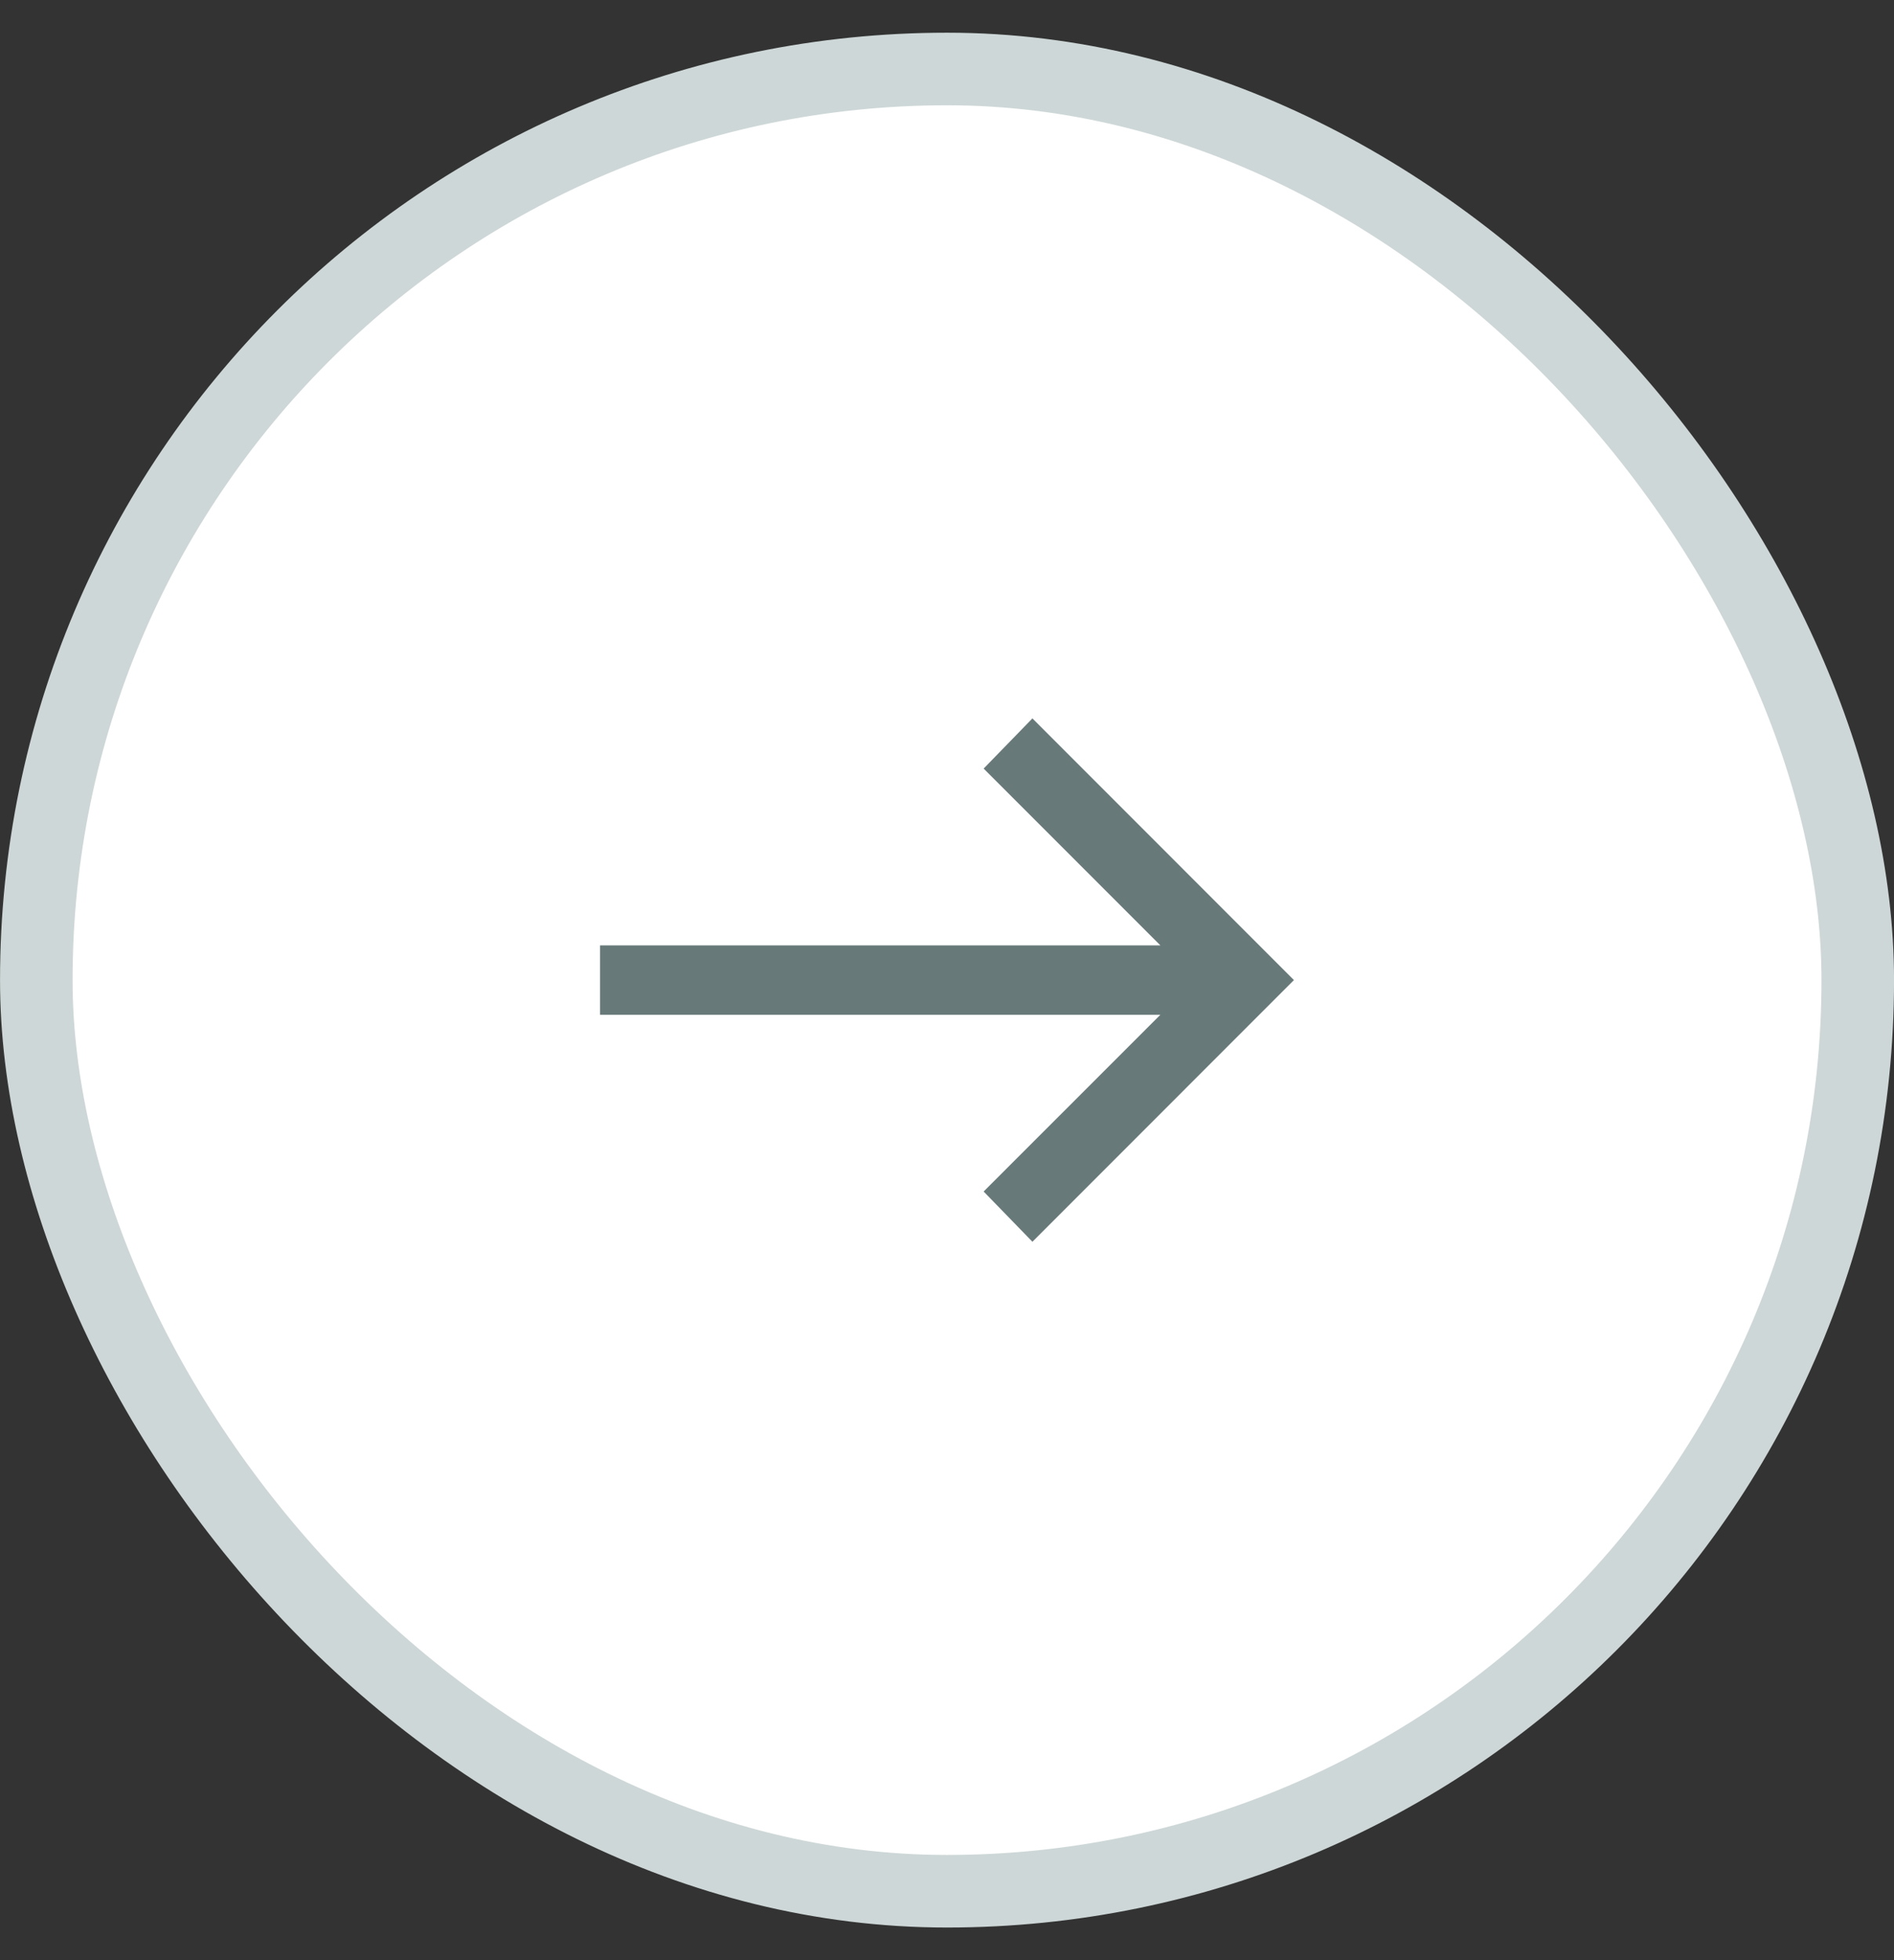<svg width="29" height="30" viewBox="0 0 29 30" fill="none" xmlns="http://www.w3.org/2000/svg">
<rect x="0" y="0" width="29" height="30" fill="#333333" stroke="none"/>
<rect x="0.556" y="1.056" width="27.889" height="27.889" rx="13.944" fill="white"/>
<rect x="0.556" y="1.056" width="27.889" height="27.889" rx="13.944" stroke="#CED7D7" stroke-width="1.111"/>
<mask id="mask0_1208_11089" style="mask-type:alpha" maskUnits="userSpaceOnUse" x="6" y="6" width="17" height="18">
<rect x="6" y="6.5" width="17" height="17" fill="#D9D9D9"/>
</mask>
<g mask="url(#mask0_1208_11089)">
<path d="M15.808 19.005L15.061 18.236L17.767 15.531H9.188V14.469H17.767L15.061 11.763L15.808 10.995L19.812 15L15.808 19.005Z" fill="#687979"/>
</g>
</svg>
